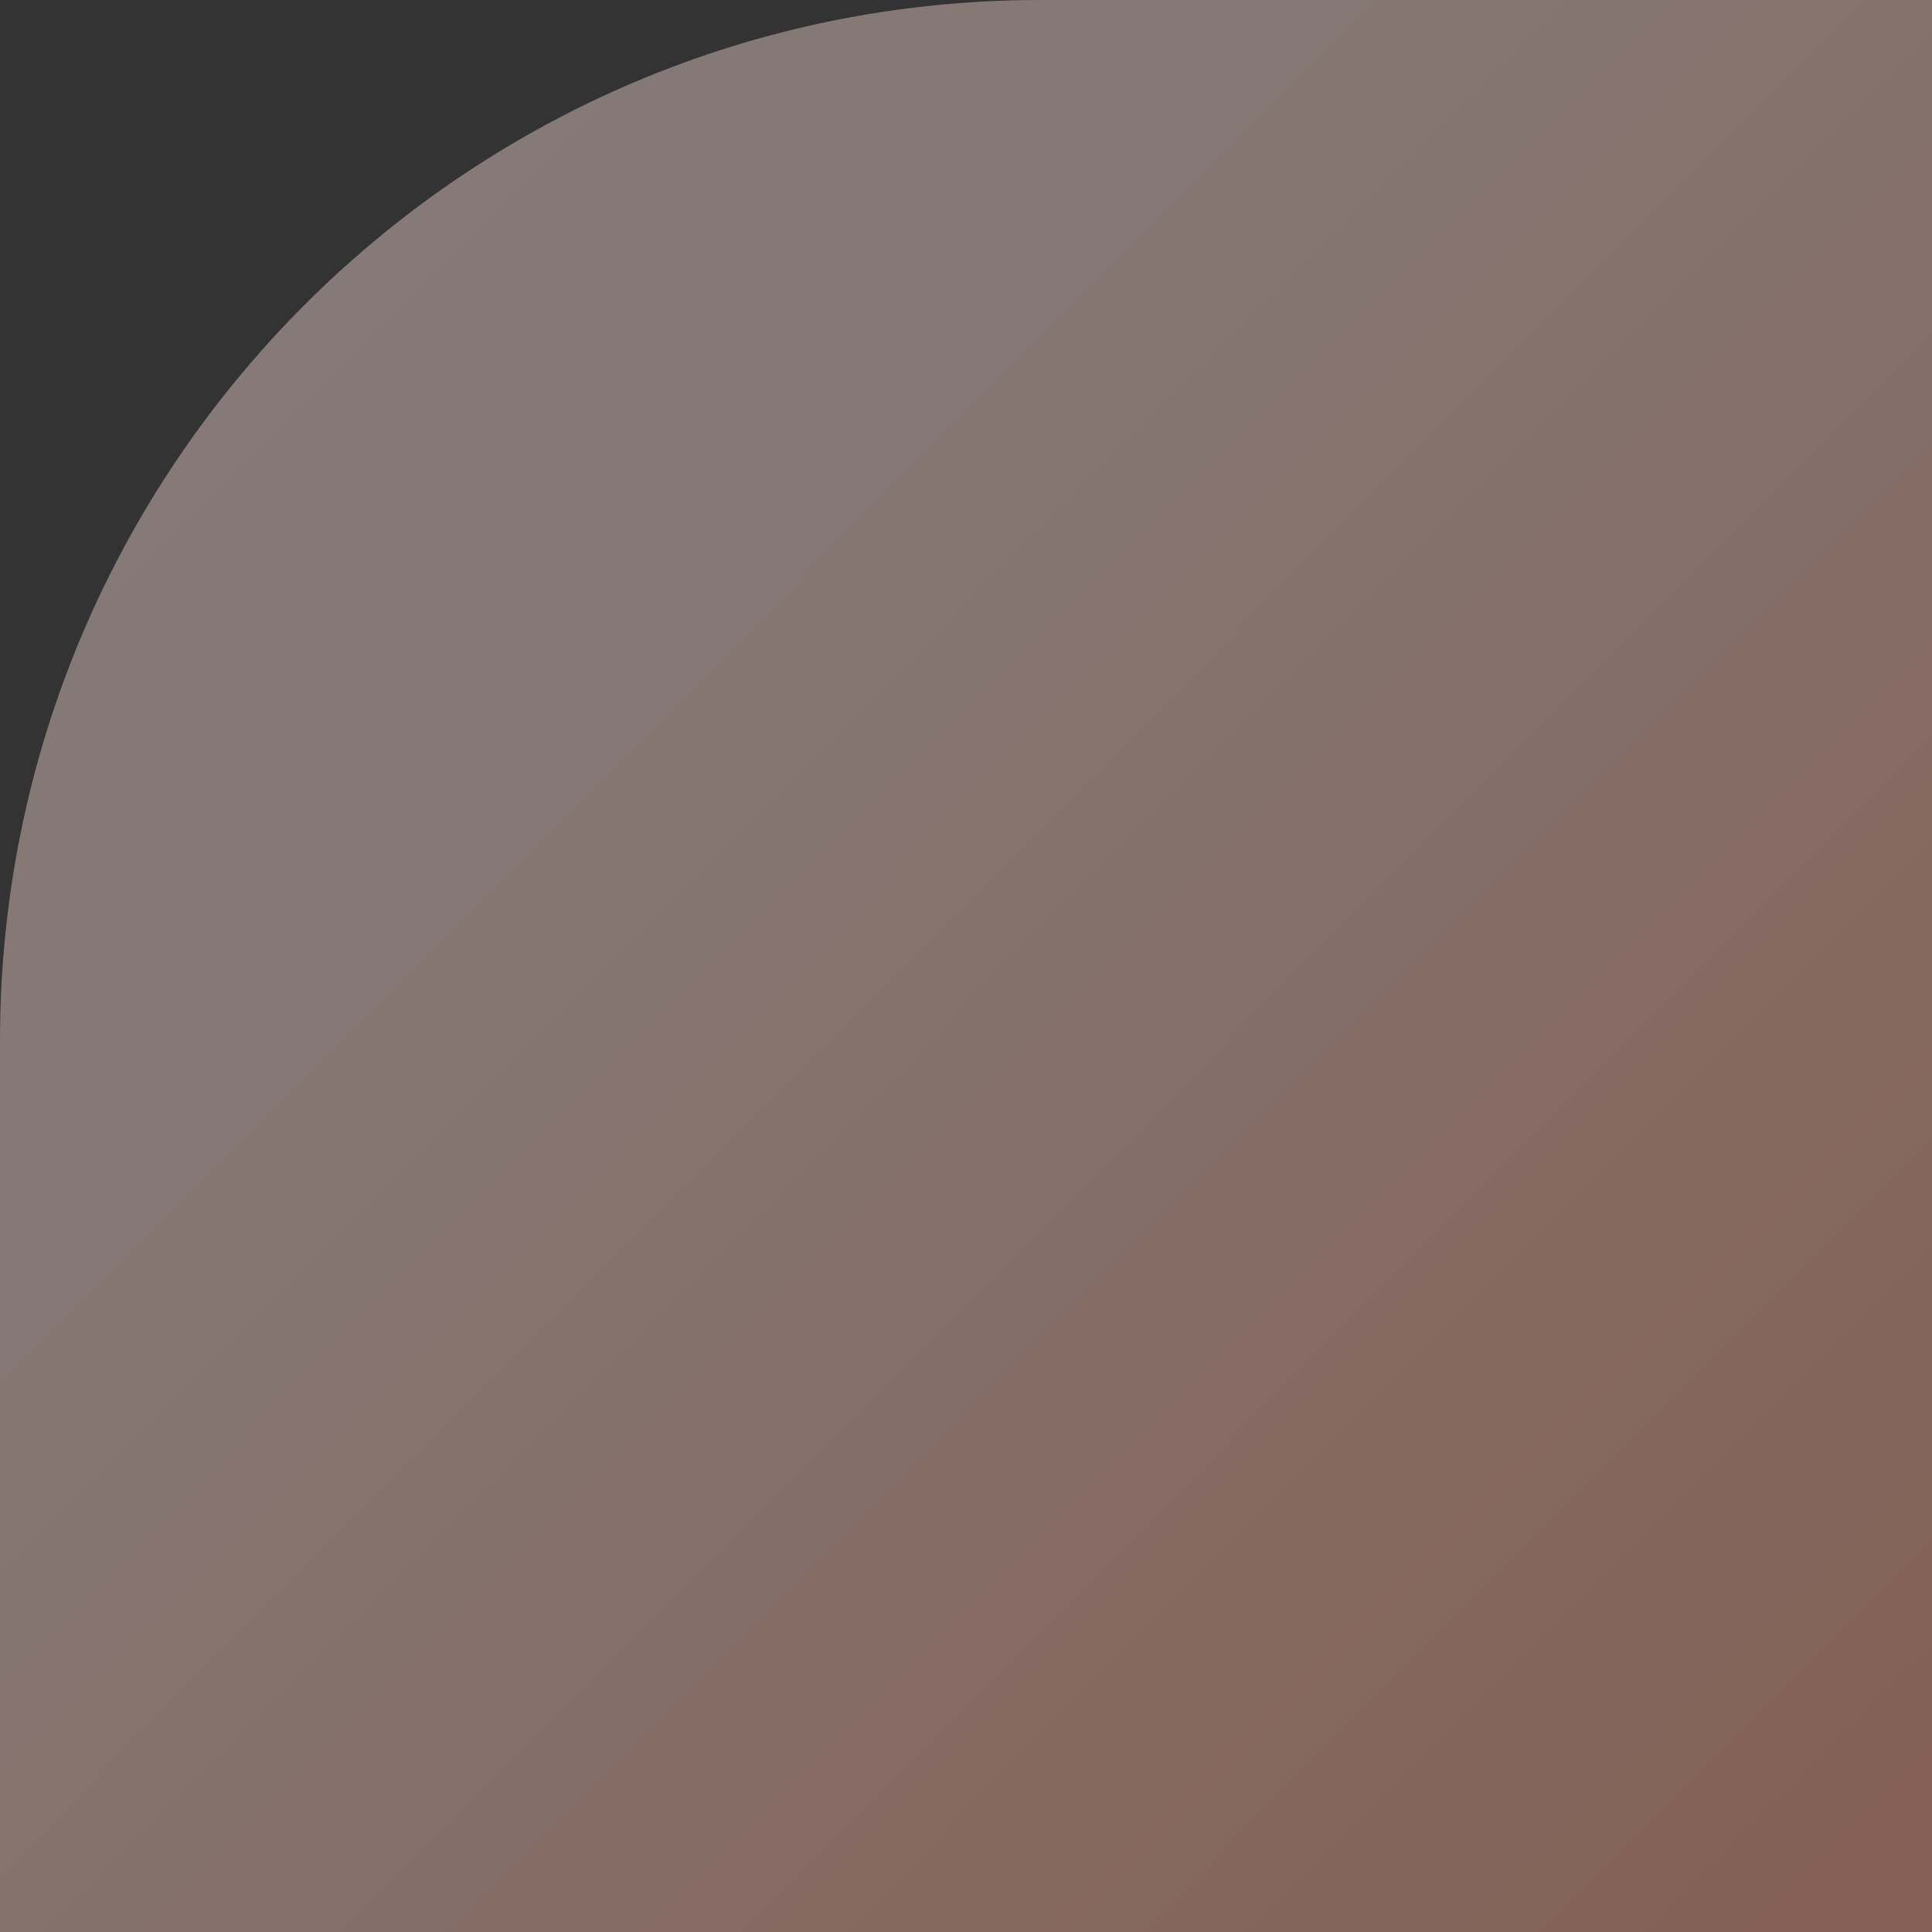 <svg width="130" height="130" viewBox="0 0 130 130" fill="none" xmlns="http://www.w3.org/2000/svg">
<rect x="0" y="0" width="130" height="130" fill="#333333" stroke="none"/>
<path opacity="0.4" d="M130 0L130 130L0 130L0 70C0 31.34 31.34 0 70 0L130 0Z" fill="url(#paint0_linear_2911_148454)"/>
<defs>
<linearGradient id="paint0_linear_2911_148454" x1="130.236" y1="129.764" x2="-0.236" y2="1.57491e-05" gradientUnits="userSpaceOnUse">
<stop stop-color="#FD9F83"/>
<stop offset="0.601" stop-color="#FFD9CE"/>
<stop offset="1" stop-color="#FEEAE9"/>
</linearGradient>
</defs>
</svg>
